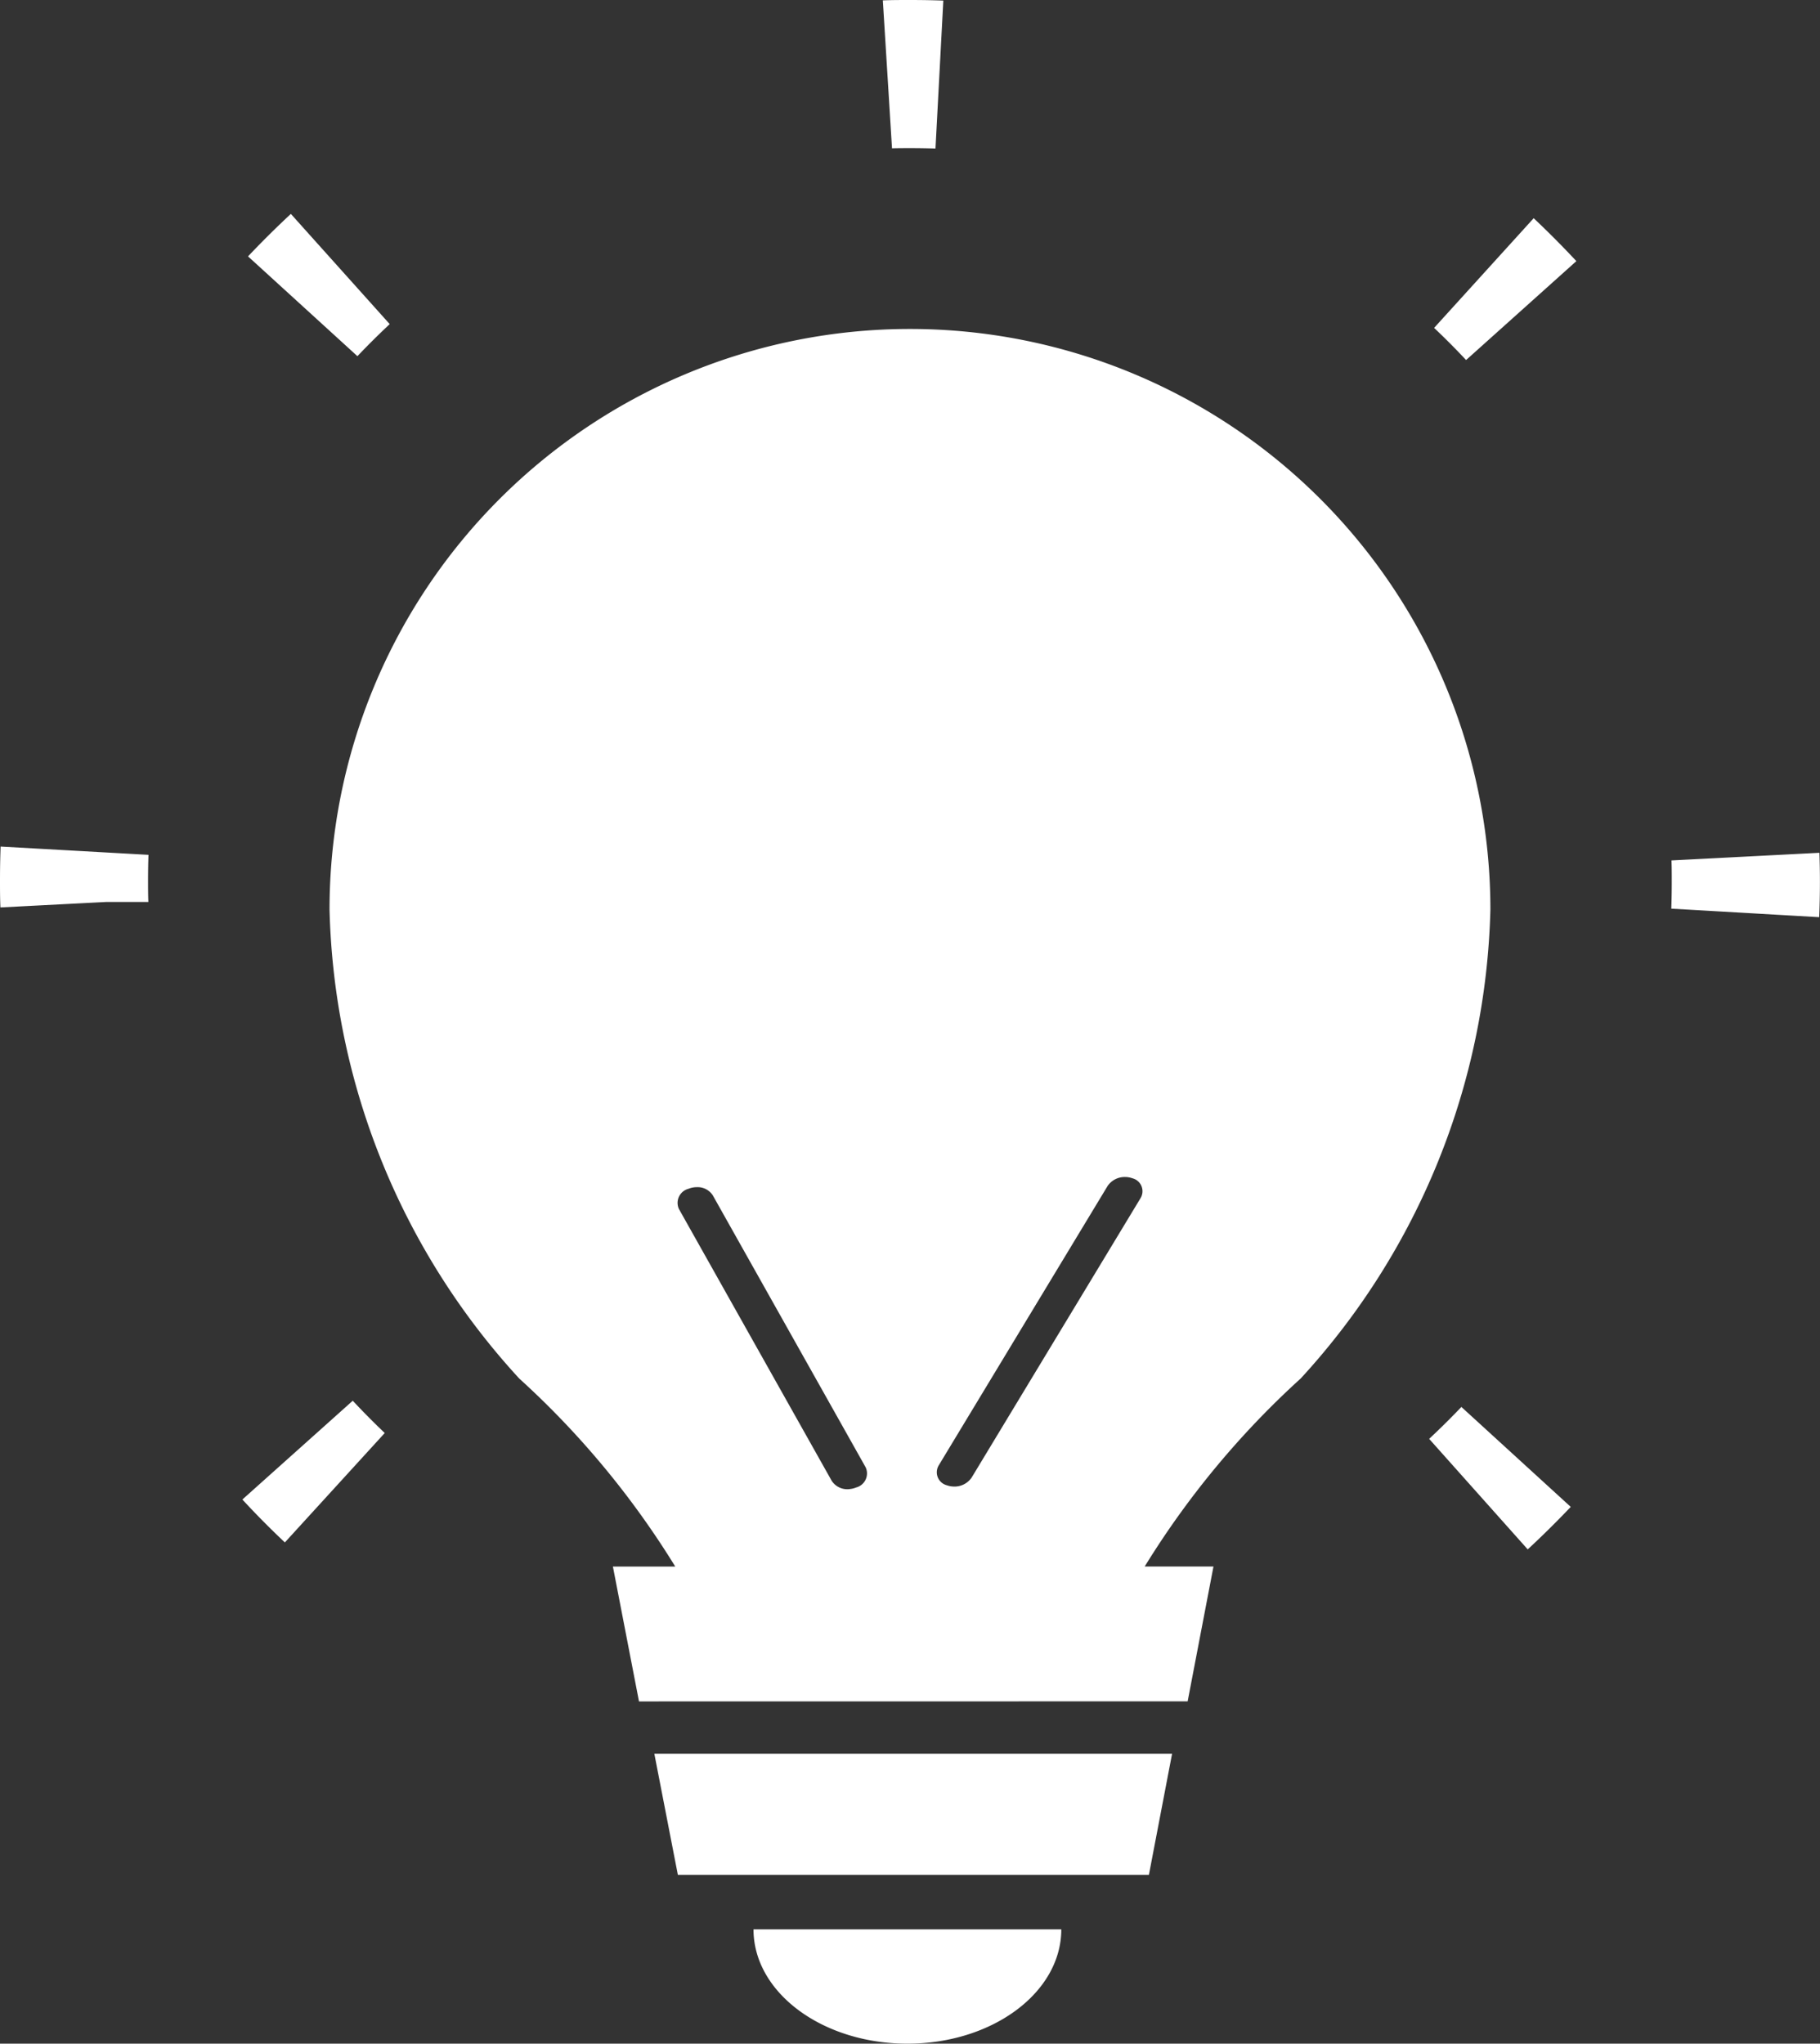 <svg xmlns="http://www.w3.org/2000/svg" width="47.636" height="53.477" viewBox="0 0 47.636 53.477">
  <rect x="0" y="0" width="47.636" height="53.477" fill="#333333" stroke="none"/>
  <path id="合体_5" data-name="合体 5" d="M27.722,49.485h8.056c0,1.652-1.8,2.992-4.028,2.992S27.722,51.137,27.722,49.485Zm-1.98-1.426-.616-3.17H38.678l-.607,3.17Zm-1.017-4.537-.683-3.529h1.632a22.692,22.692,0,0,0-4.084-4.921A18.8,18.8,0,0,1,16.625,22.8a15.192,15.192,0,1,1,30.384,0,18.8,18.8,0,0,1-4.964,12.27,22.748,22.748,0,0,0-4.084,4.921h1.8l-.676,3.529Zm1.292-13.414a.381.381,0,0,0-.247.528l4,7.115a.488.488,0,0,0,.491.211.583.583,0,0,0,.148-.039.38.38,0,0,0,.248-.528l-4-7.115a.472.472,0,0,0-.419-.215A.588.588,0,0,0,26.016,30.109Zm10.973-.074-4.422,7.314a.351.351,0,0,0,.216.518.553.553,0,0,0,.148.031.543.543,0,0,0,.5-.234l4.422-7.314a.349.349,0,0,0-.216-.517.558.558,0,0,0-.192-.033A.541.541,0,0,0,36.989,30.035Zm8.416,6.617c.288-.269.571-.549.844-.835l2.862,2.615c-.365.383-.741.756-1.126,1.112ZM14.344,38.238l2.889-2.585q.406.435.837.845l-2.614,2.863C15.073,39,14.7,38.624,14.344,38.238Zm37.4-15.461q.012-.352.012-.707c0-.185,0-.37-.007-.555l3.872-.2c.008.256.013.506.013.754q0,.468-.019.931ZM8,22.036c0-.3.005-.59.016-.884l3.87.217q-.011.332-.011.667c0,.188,0,.377.008.566H10.776l-2.765.143C8,22.508,8,22.271,8,22.036ZM45.536,7.58l2.606-2.87q.576.543,1.117,1.123L46.373,8.421Q45.97,7.991,45.536,7.58ZM14.492,5.709c.358-.38.734-.752,1.121-1.112L18.2,7.481q-.433.406-.845.839ZM31.834,2.876c-.162,0-.324,0-.487.005l-.24-3.871C31.342-1,31.585-1,31.829-1c.285,0,.575.005.861.015l-.205,3.871C32.27,2.88,32.052,2.876,31.834,2.876Z" transform="translate(-8 1)" fill="#fff"/>
</svg>
